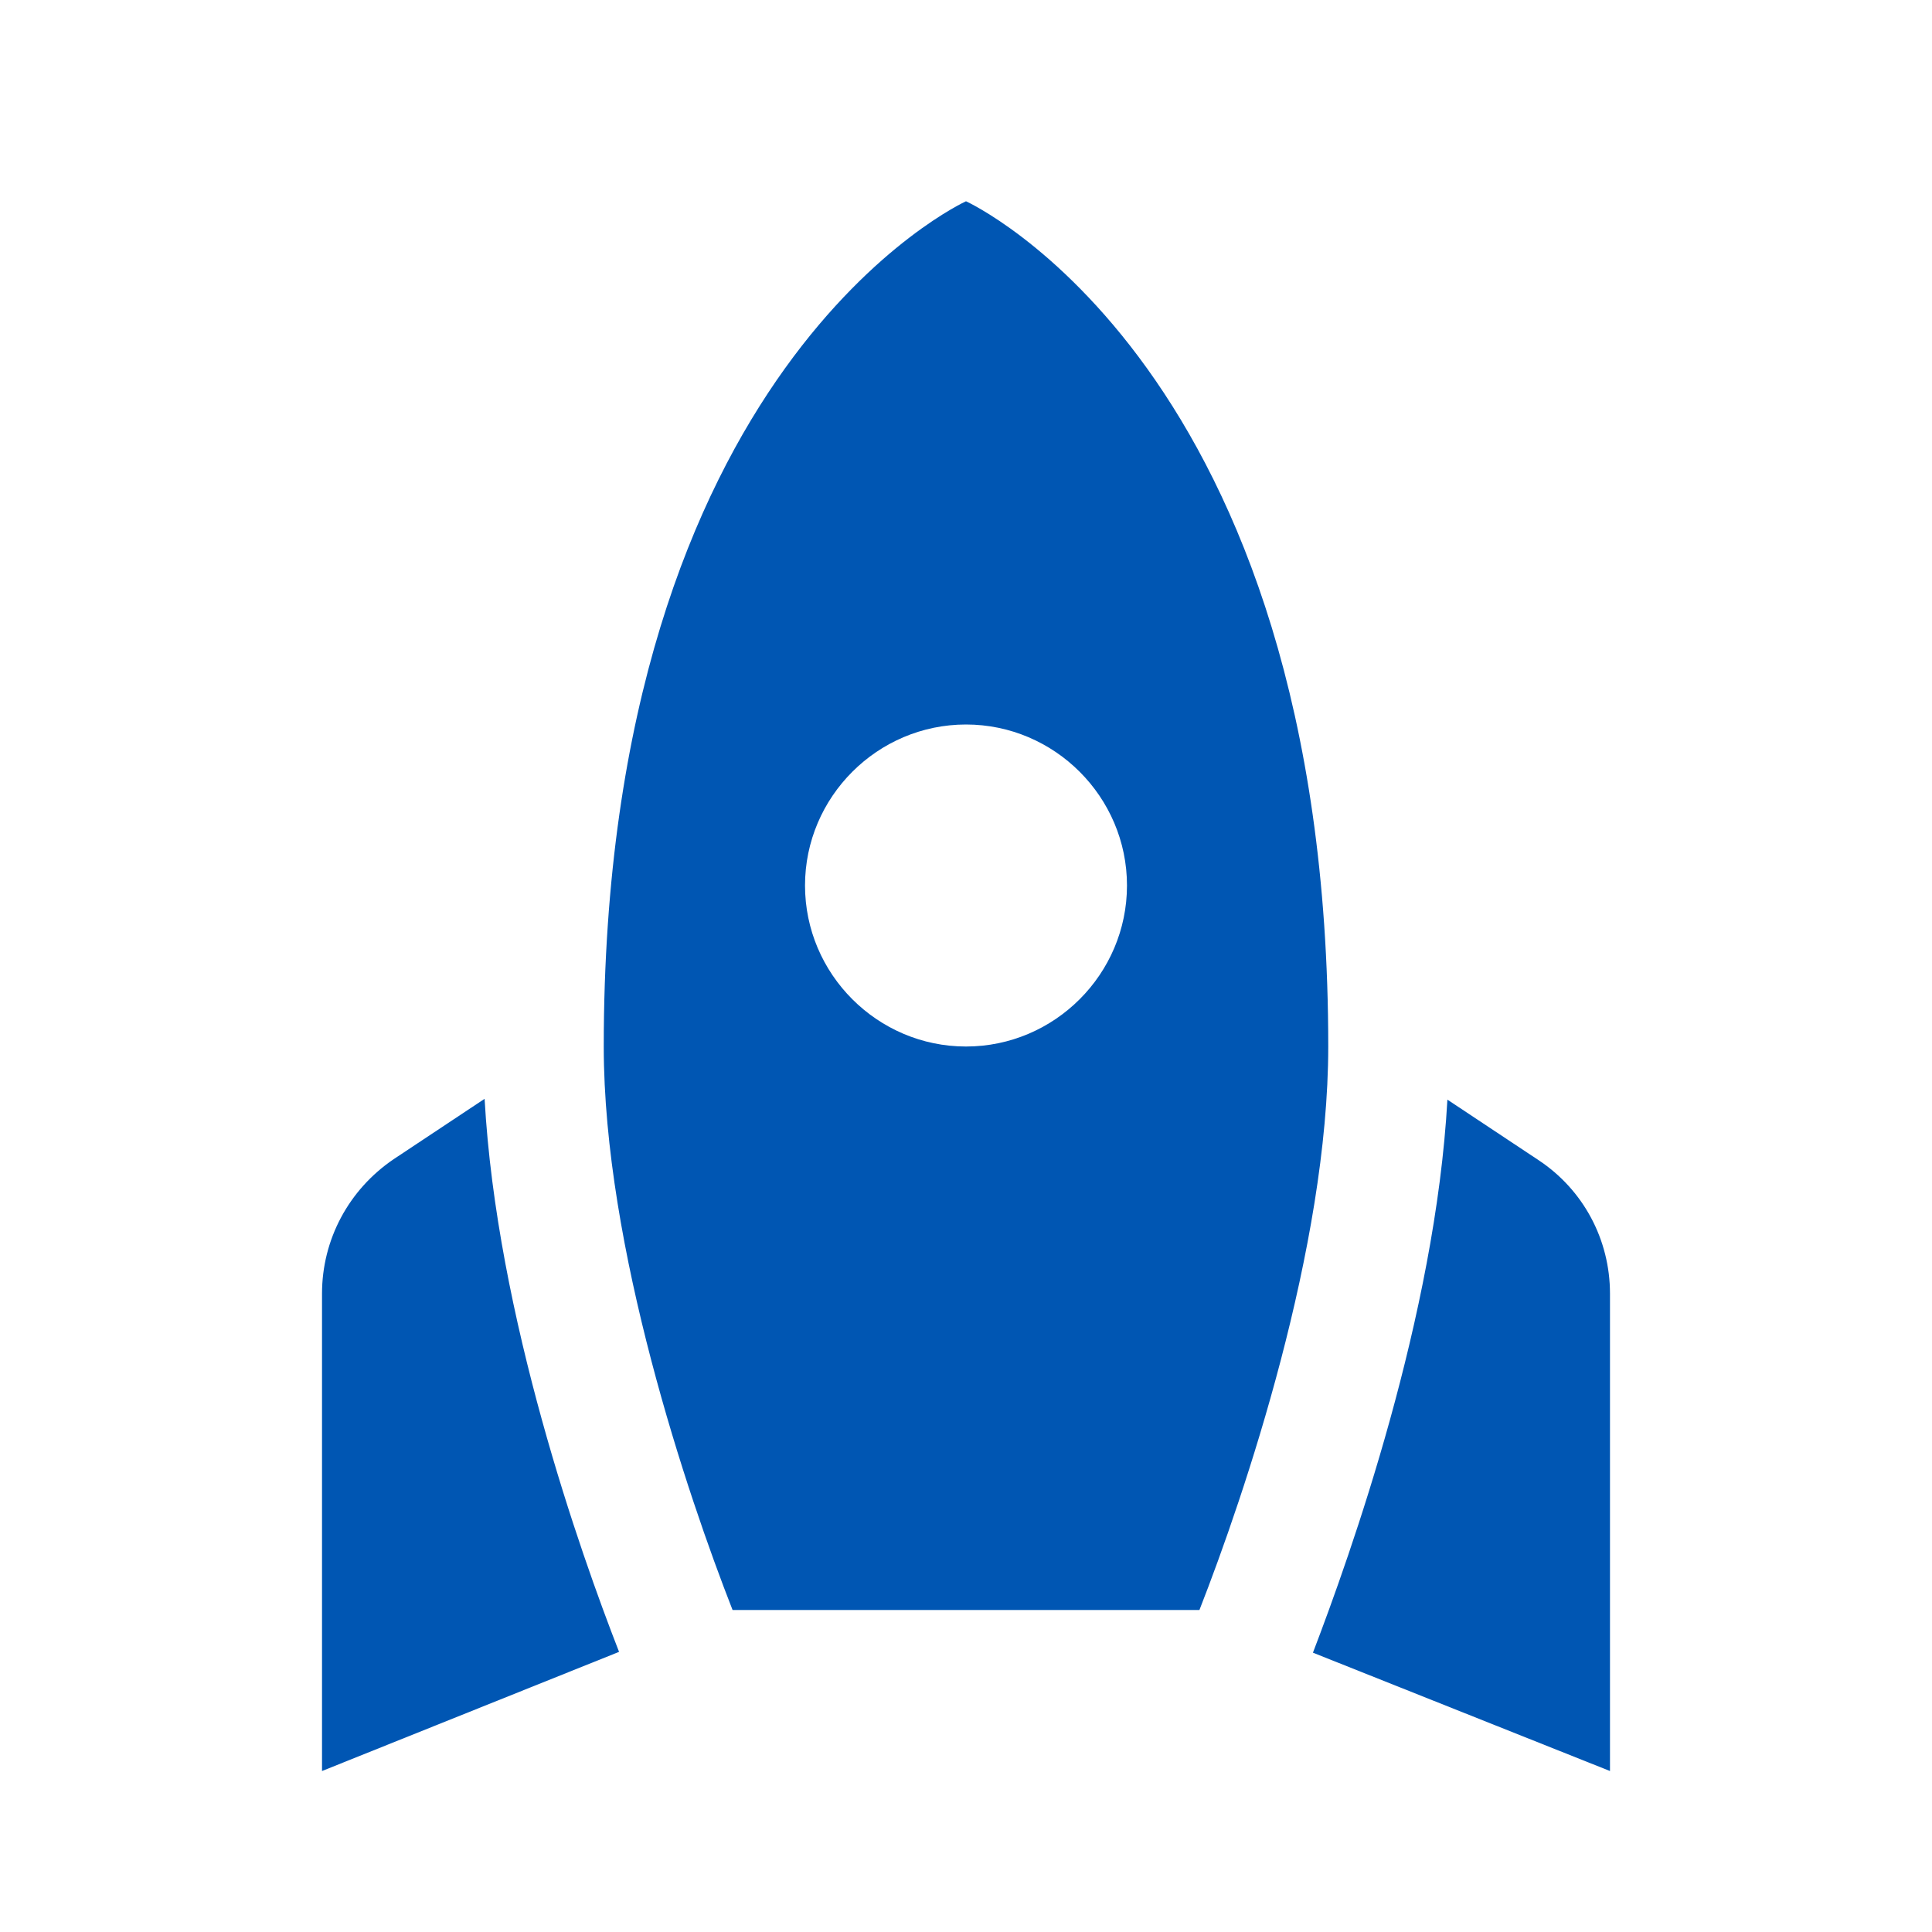 <svg width="40" height="40" viewBox="0 0 40 40" fill="none" xmlns="http://www.w3.org/2000/svg">
<path d="M20 4.167C20 4.167 27.5 7.567 27.5 21.667C27.5 25.817 25.767 30.95 24.833 33.333H15.167C14.233 30.95 12.5 25.817 12.5 21.667C12.5 7.567 20 4.167 20 4.167ZM23.333 18.333C23.333 16.5 21.833 15 20 15C18.167 15 16.667 16.5 16.667 18.333C16.667 20.167 18.167 21.667 20 21.667C21.833 21.667 23.333 20.167 23.333 18.333ZM12.817 34.2C12.017 32.15 10.283 27.25 10.033 22.75L8.15 24C7.217 24.633 6.667 25.667 6.667 26.783V36.667L12.817 34.2ZM33.333 36.667V26.783C33.333 25.667 32.783 24.633 31.85 24.017L29.967 22.767C29.717 27.25 27.967 32.167 27.183 34.217L33.333 36.667Z" fill="#0056B3"/>
</svg>
